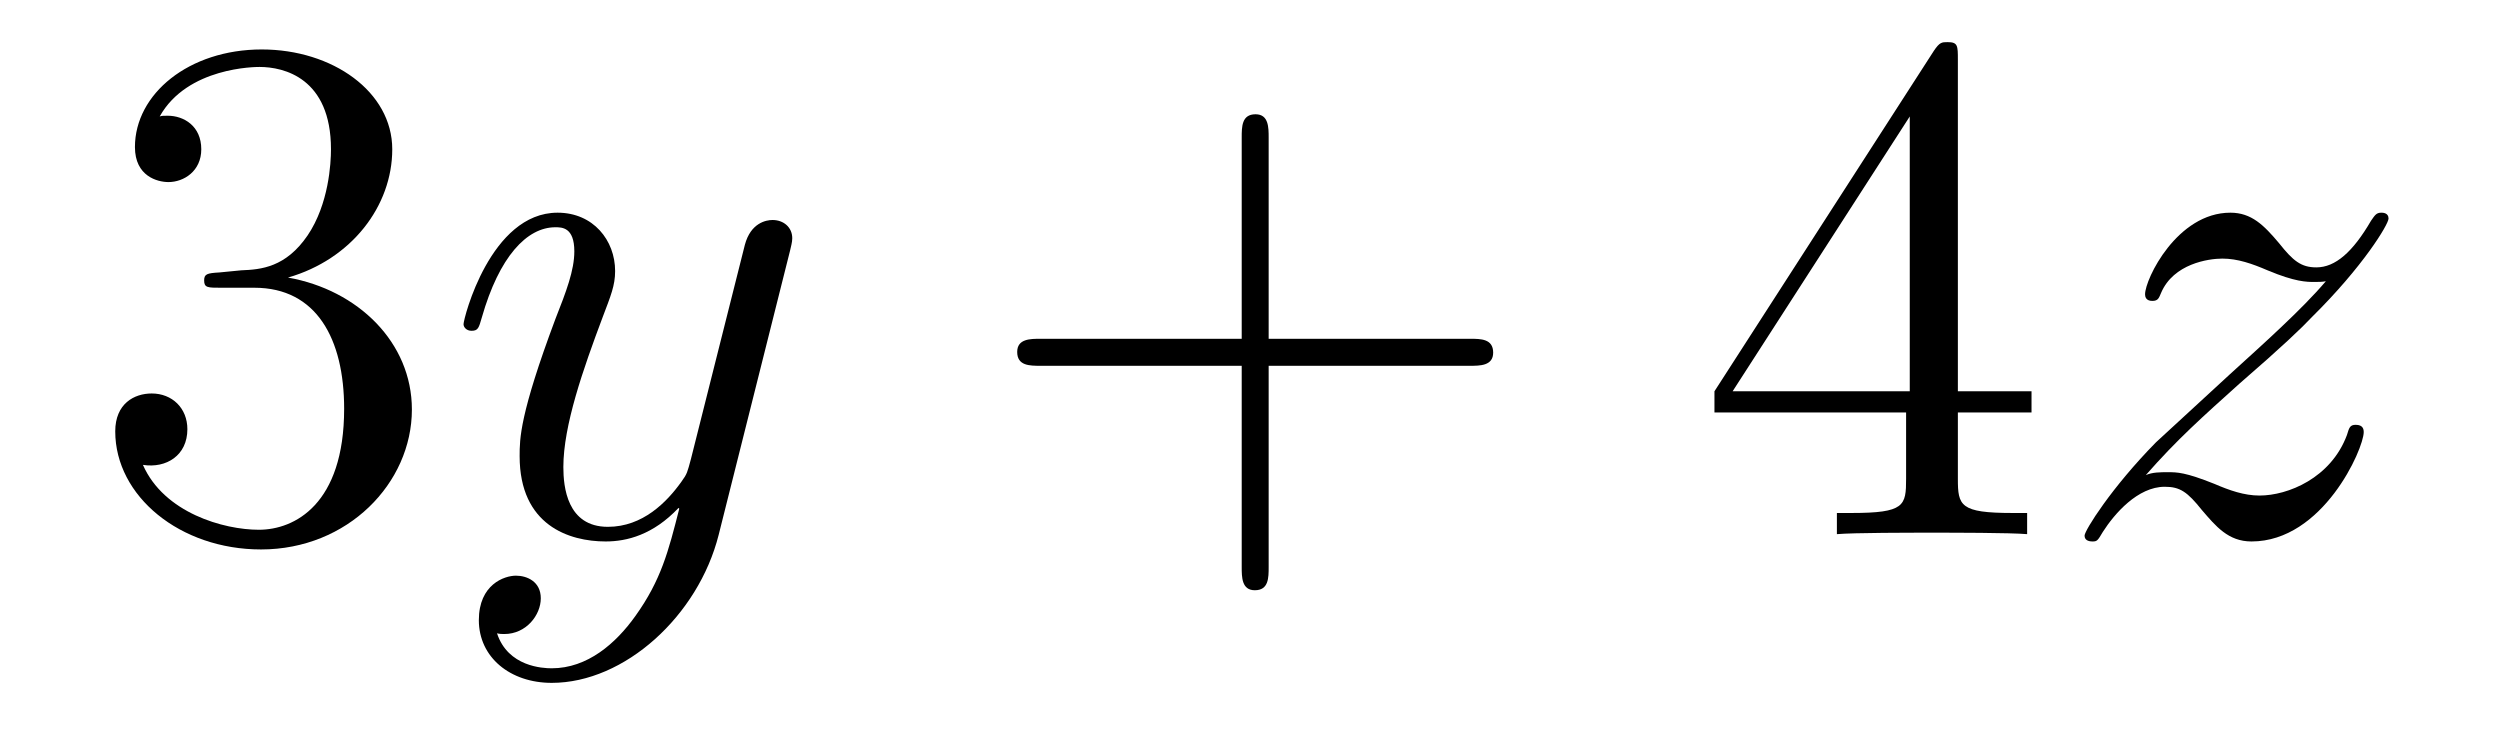 <?xml version='1.0'?>
<!-- This file was generated by dvisvgm 1.14.1 -->
<svg height='12pt' version='1.1' viewBox='0 -12 41 12' width='41pt' xmlns='http://www.w3.org/2000/svg' xmlns:xlink='http://www.w3.org/1999/xlink'>
<g id='page1'>
<g transform='matrix(1 0 0 1 -127 651)'>
<path d='M130.6 -658.532C130.396 -658.52 130.348 -658.507 130.348 -658.4C130.348 -658.281 130.408 -658.281 130.623 -658.281H131.173C132.189 -658.281 132.644 -657.444 132.644 -656.296C132.644 -654.73 131.831 -654.312 131.245 -654.312C130.671 -654.312 129.691 -654.587 129.344 -655.376C129.727 -655.316 130.073 -655.531 130.073 -655.961C130.073 -656.308 129.822 -656.547 129.488 -656.547C129.201 -656.547 128.89 -656.38 128.89 -655.926C128.89 -654.862 129.954 -653.989 131.281 -653.989C132.703 -653.989 133.755 -655.077 133.755 -656.284C133.755 -657.384 132.871 -658.245 131.723 -658.448C132.763 -658.747 133.433 -659.619 133.433 -660.552C133.433 -661.496 132.453 -662.189 131.293 -662.189C130.098 -662.189 129.213 -661.46 129.213 -660.588C129.213 -660.109 129.583 -660.014 129.763 -660.014C130.014 -660.014 130.301 -660.193 130.301 -660.552C130.301 -660.934 130.014 -661.102 129.751 -661.102C129.679 -661.102 129.655 -661.102 129.619 -661.09C130.073 -661.902 131.197 -661.902 131.257 -661.902C131.652 -661.902 132.428 -661.723 132.428 -660.552C132.428 -660.325 132.393 -659.655 132.046 -659.141C131.688 -658.615 131.281 -658.579 130.958 -658.567L130.6 -658.532Z' fill-rule='evenodd'/>
<path d='M137.423 -652.901C137.1 -652.447 136.634 -652.04 136.048 -652.04C135.905 -652.04 135.331 -652.064 135.151 -652.614C135.187 -652.602 135.247 -652.602 135.271 -652.602C135.63 -652.602 135.869 -652.913 135.869 -653.188C135.869 -653.463 135.642 -653.559 135.462 -653.559C135.271 -653.559 134.853 -653.415 134.853 -652.829C134.853 -652.22 135.367 -651.801 136.048 -651.801C137.244 -651.801 138.451 -652.901 138.786 -654.228L139.957 -658.89C139.969 -658.95 139.993 -659.022 139.993 -659.093C139.993 -659.273 139.85 -659.392 139.67 -659.392C139.563 -659.392 139.312 -659.344 139.216 -658.986L138.331 -655.471C138.272 -655.256 138.272 -655.232 138.176 -655.101C137.937 -654.766 137.542 -654.36 136.969 -654.36C136.299 -654.36 136.239 -655.017 136.239 -655.34C136.239 -656.021 136.562 -656.942 136.885 -657.802C137.016 -658.149 137.088 -658.316 137.088 -658.555C137.088 -659.058 136.73 -659.512 136.144 -659.512C135.044 -659.512 134.602 -657.778 134.602 -657.683C134.602 -657.635 134.649 -657.575 134.733 -657.575C134.841 -657.575 134.853 -657.623 134.901 -657.79C135.187 -658.794 135.642 -659.273 136.108 -659.273C136.215 -659.273 136.419 -659.273 136.419 -658.878C136.419 -658.567 136.287 -658.221 136.108 -657.767C135.522 -656.2 135.522 -655.806 135.522 -655.519C135.522 -654.383 136.335 -654.12 136.933 -654.12C137.28 -654.12 137.71 -654.228 138.128 -654.67L138.14 -654.658C137.961 -653.953 137.841 -653.487 137.423 -652.901Z' fill-rule='evenodd'/>
<path d='M147.806 -657.001H151.106C151.273 -657.001 151.488 -657.001 151.488 -657.217C151.488 -657.444 151.285 -657.444 151.106 -657.444H147.806V-660.743C147.806 -660.91 147.806 -661.126 147.591 -661.126C147.364 -661.126 147.364 -660.922 147.364 -660.743V-657.444H144.065C143.897 -657.444 143.682 -657.444 143.682 -657.228C143.682 -657.001 143.886 -657.001 144.065 -657.001H147.364V-653.702C147.364 -653.535 147.364 -653.32 147.579 -653.32C147.806 -653.32 147.806 -653.523 147.806 -653.702V-657.001Z' fill-rule='evenodd'/>
<path d='M159.109 -662.022C159.109 -662.249 159.109 -662.309 158.942 -662.309C158.846 -662.309 158.811 -662.309 158.715 -662.166L155.117 -656.583V-656.236H158.26V-655.148C158.26 -654.706 158.237 -654.587 157.364 -654.587H157.125V-654.24C157.4 -654.264 158.344 -654.264 158.679 -654.264S159.97 -654.264 160.245 -654.24V-654.587H160.006C159.145 -654.587 159.109 -654.706 159.109 -655.148V-656.236H160.317V-656.583H159.109V-662.022ZM158.32 -661.09V-656.583H155.415L158.32 -661.09Z' fill-rule='evenodd'/>
<path d='M162.191 -655.208C162.705 -655.794 163.123 -656.165 163.721 -656.703C164.438 -657.324 164.749 -657.623 164.917 -657.802C165.753 -658.627 166.172 -659.321 166.172 -659.416C166.172 -659.512 166.076 -659.512 166.052 -659.512C165.968 -659.512 165.945 -659.464 165.885 -659.38C165.586 -658.866 165.299 -658.615 164.988 -658.615C164.737 -658.615 164.606 -658.723 164.378 -659.01C164.127 -659.308 163.924 -659.512 163.578 -659.512C162.705 -659.512 162.179 -658.424 162.179 -658.173C162.179 -658.137 162.191 -658.065 162.298 -658.065C162.394 -658.065 162.406 -658.113 162.442 -658.197C162.645 -658.675 163.219 -658.759 163.446 -658.759C163.697 -658.759 163.936 -658.675 164.187 -658.567C164.642 -658.376 164.833 -658.376 164.952 -658.376C165.036 -658.376 165.084 -658.376 165.144 -658.388C164.749 -657.922 164.104 -657.348 163.566 -656.858L162.358 -655.746C161.629 -655.005 161.187 -654.3 161.187 -654.216C161.187 -654.144 161.247 -654.12 161.318 -654.12C161.39 -654.12 161.402 -654.132 161.486 -654.276C161.677 -654.575 162.059 -655.017 162.502 -655.017C162.753 -655.017 162.873 -654.933 163.112 -654.634C163.338 -654.372 163.542 -654.12 163.924 -654.12C165.096 -654.12 165.765 -655.639 165.765 -655.913C165.765 -655.961 165.753 -656.033 165.634 -656.033C165.538 -656.033 165.526 -655.985 165.49 -655.866C165.227 -655.16 164.522 -654.873 164.056 -654.873C163.805 -654.873 163.566 -654.957 163.315 -655.065C162.837 -655.256 162.705 -655.256 162.55 -655.256C162.43 -655.256 162.298 -655.256 162.191 -655.208Z' fill-rule='evenodd'/>
</g>
</g>
</svg>
